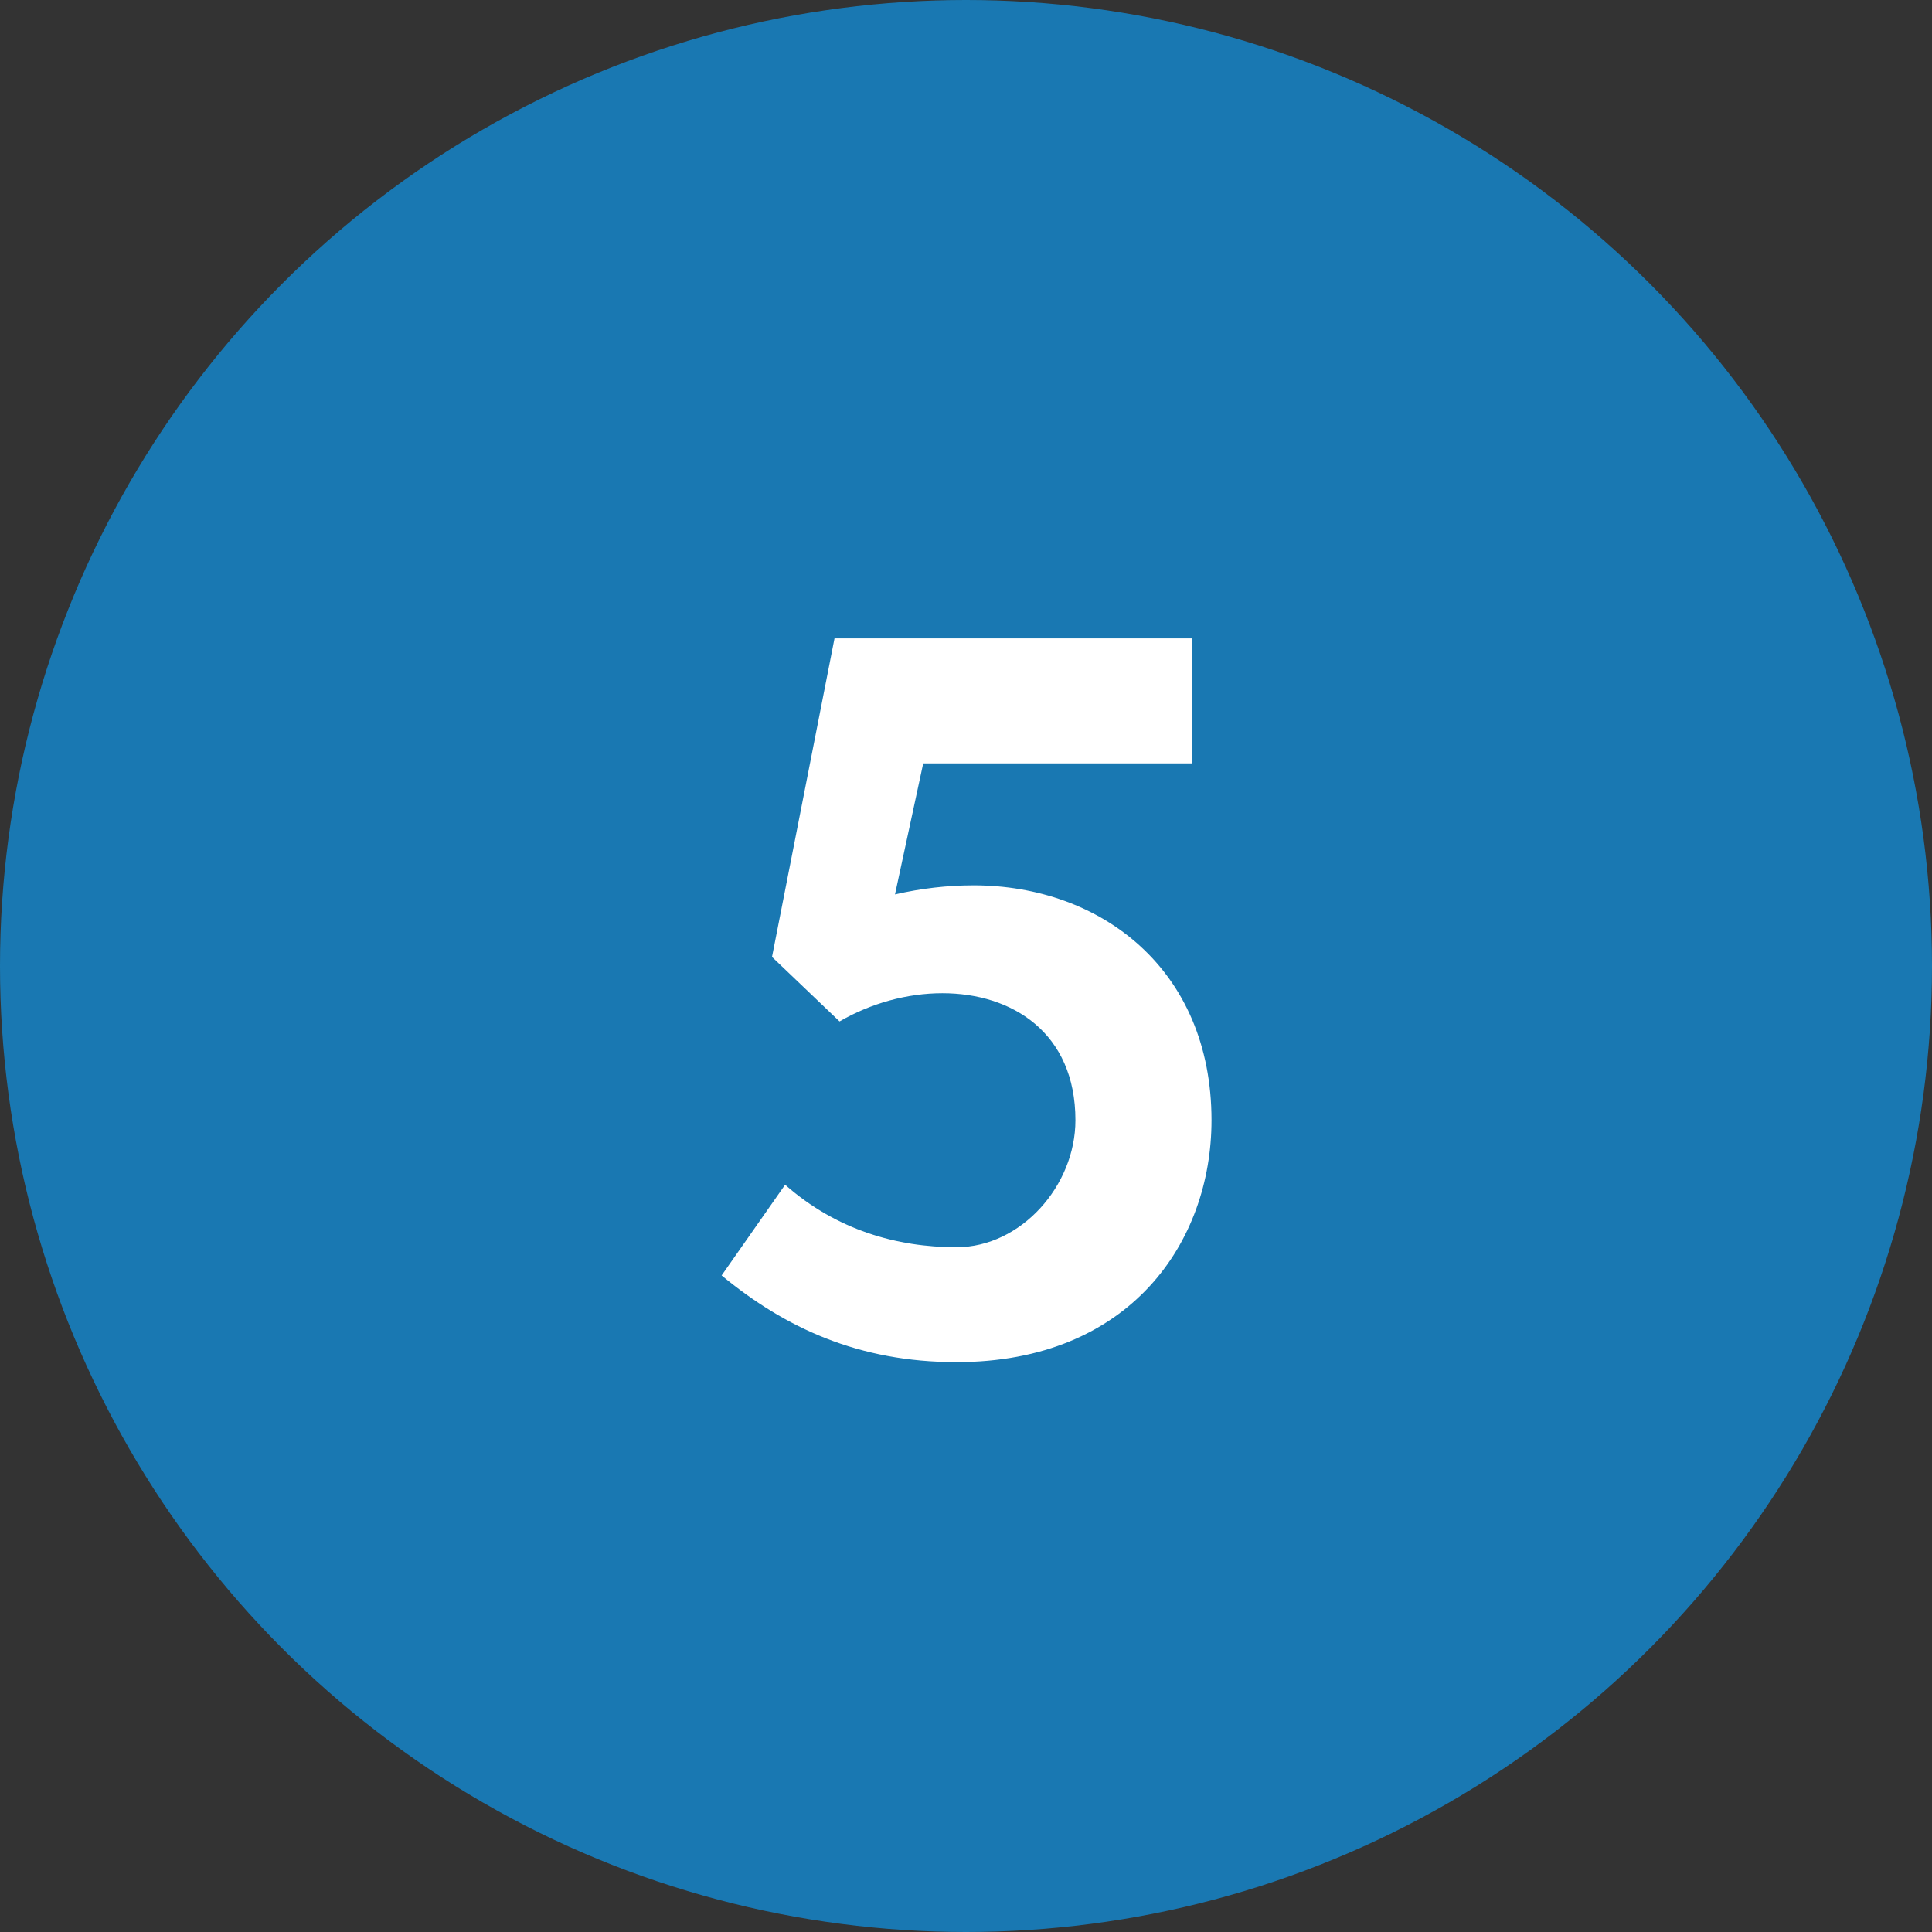 <?xml version="1.0" encoding="UTF-8"?> <svg xmlns="http://www.w3.org/2000/svg" width="69" height="69" viewBox="0 0 69 69" fill="none"><rect x="0" y="0" width="69" height="69" fill="#333333" stroke="none"/> <circle cx="34.5" cy="34.5" r="34.5" fill="#1978B2"></circle> <path d="M29.804 22.8L27.572 34.176L29.984 36.48C31.1 35.832 32.396 35.472 33.656 35.472C36.14 35.472 38.408 36.876 38.408 40.008C38.408 42.348 36.464 44.544 34.16 44.544C32.036 44.544 29.876 43.932 28.04 42.312L25.772 45.552C28.04 47.424 30.668 48.648 34.16 48.648C40.352 48.648 43.268 44.364 43.268 40.008C43.268 34.608 39.308 31.62 34.772 31.62C33.836 31.62 32.9 31.728 31.964 31.944L32.972 27.264H42.584V22.8H29.804Z" fill="white"></path> </svg> 